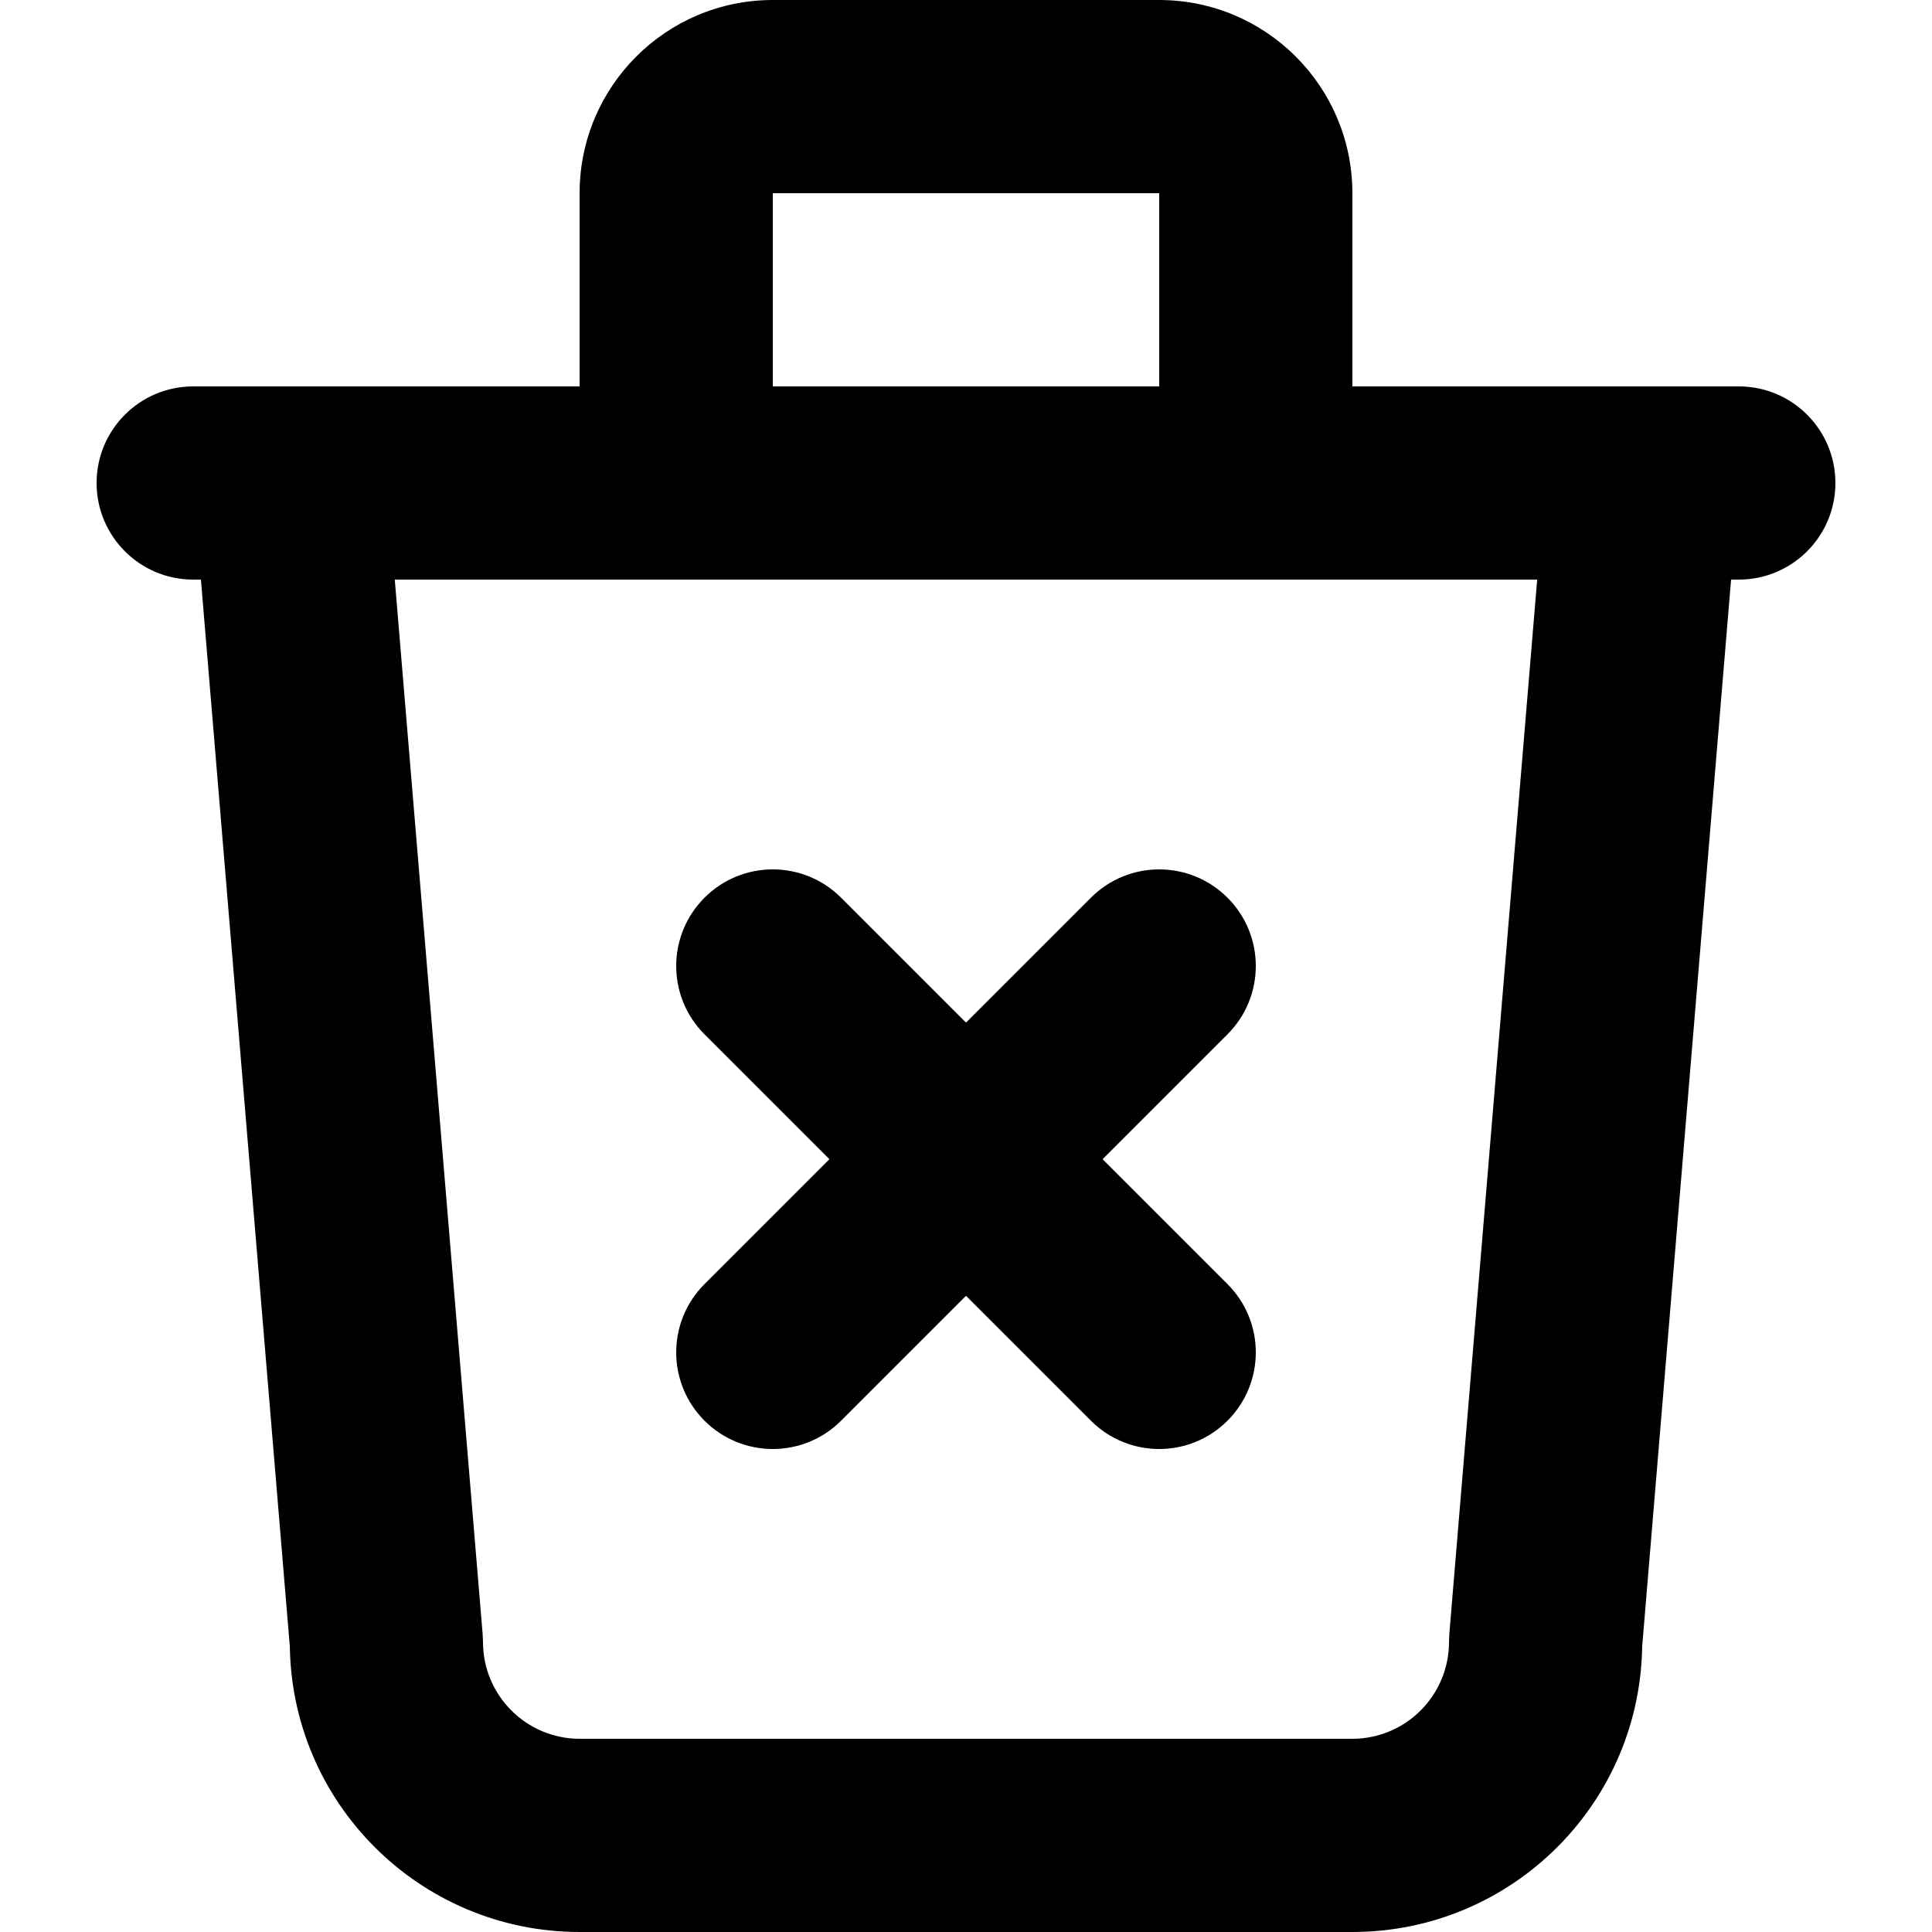<?xml version="1.0" encoding="utf-8"?>
<!-- Generator: Adobe Illustrator 27.7.0, SVG Export Plug-In . SVG Version: 6.00 Build 0)  -->
<svg version="1.1" id="Layer_1" xmlns="http://www.w3.org/2000/svg" xmlns:xlink="http://www.w3.org/1999/xlink" x="0px" y="0px"
	 viewBox="0 0 512 512" style="enable-background:new 0 0 512 512;" xml:space="preserve">
<g>
	<path d="M51.2,153.6h409.6c14.14,0,25.6-11.46,25.6-25.6c0-14.14-11.46-25.6-25.6-25.6H51.2c-14.14,0-25.6,11.46-25.6,25.6
		C25.6,142.14,37.06,153.6,51.2,153.6"/>
	<path d="M51.29,130.13l25.6,307.2l25.51-2.13H76.8c0.02,42.43,34.37,76.78,76.8,76.8h204.8c42.43-0.02,76.78-34.37,76.8-76.8h-25.6
		l25.51,2.13l25.6-307.2c1.17-14.09-9.3-26.46-23.39-27.64c-14.09-1.17-26.46,9.3-27.64,23.39l-25.6,307.2L384,435.2
		c-0.03,14.13-11.47,25.57-25.6,25.6H153.6c-14.13-0.03-25.57-11.47-25.6-25.6l-0.09-2.13l-25.6-307.2
		c-1.17-14.09-13.55-24.56-27.64-23.39C60.58,103.66,50.11,116.04,51.29,130.13L51.29,130.13z"/>
	<path d="M204.8,128V51.2l0,0l102.4,0V128c0,14.14,11.46,25.6,25.6,25.6s25.6-11.46,25.6-25.6l0-76.8
		C358.38,22.91,335.49,0.02,307.2,0H204.8c-28.29,0.02-51.18,22.91-51.2,51.2V128c0,14.14,11.46,25.6,25.6,25.6
		S204.8,142.14,204.8,128L204.8,128z"/>
	<path d="M186.7,274.1l102.4,102.4c10,10,26.21,10,36.2,0c10-10,10-26.21,0-36.2L222.9,237.9c-10-10-26.21-10-36.2,0
		C176.7,247.9,176.7,264.1,186.7,274.1z M289.1,237.9L186.7,340.3c-10,10-10,26.21,0,36.2c10,10,26.21,10,36.2,0l102.4-102.4
		c10-10,10-26.21,0-36.2C315.3,227.9,299.1,227.9,289.1,237.9z"/>
</g>
</svg>

